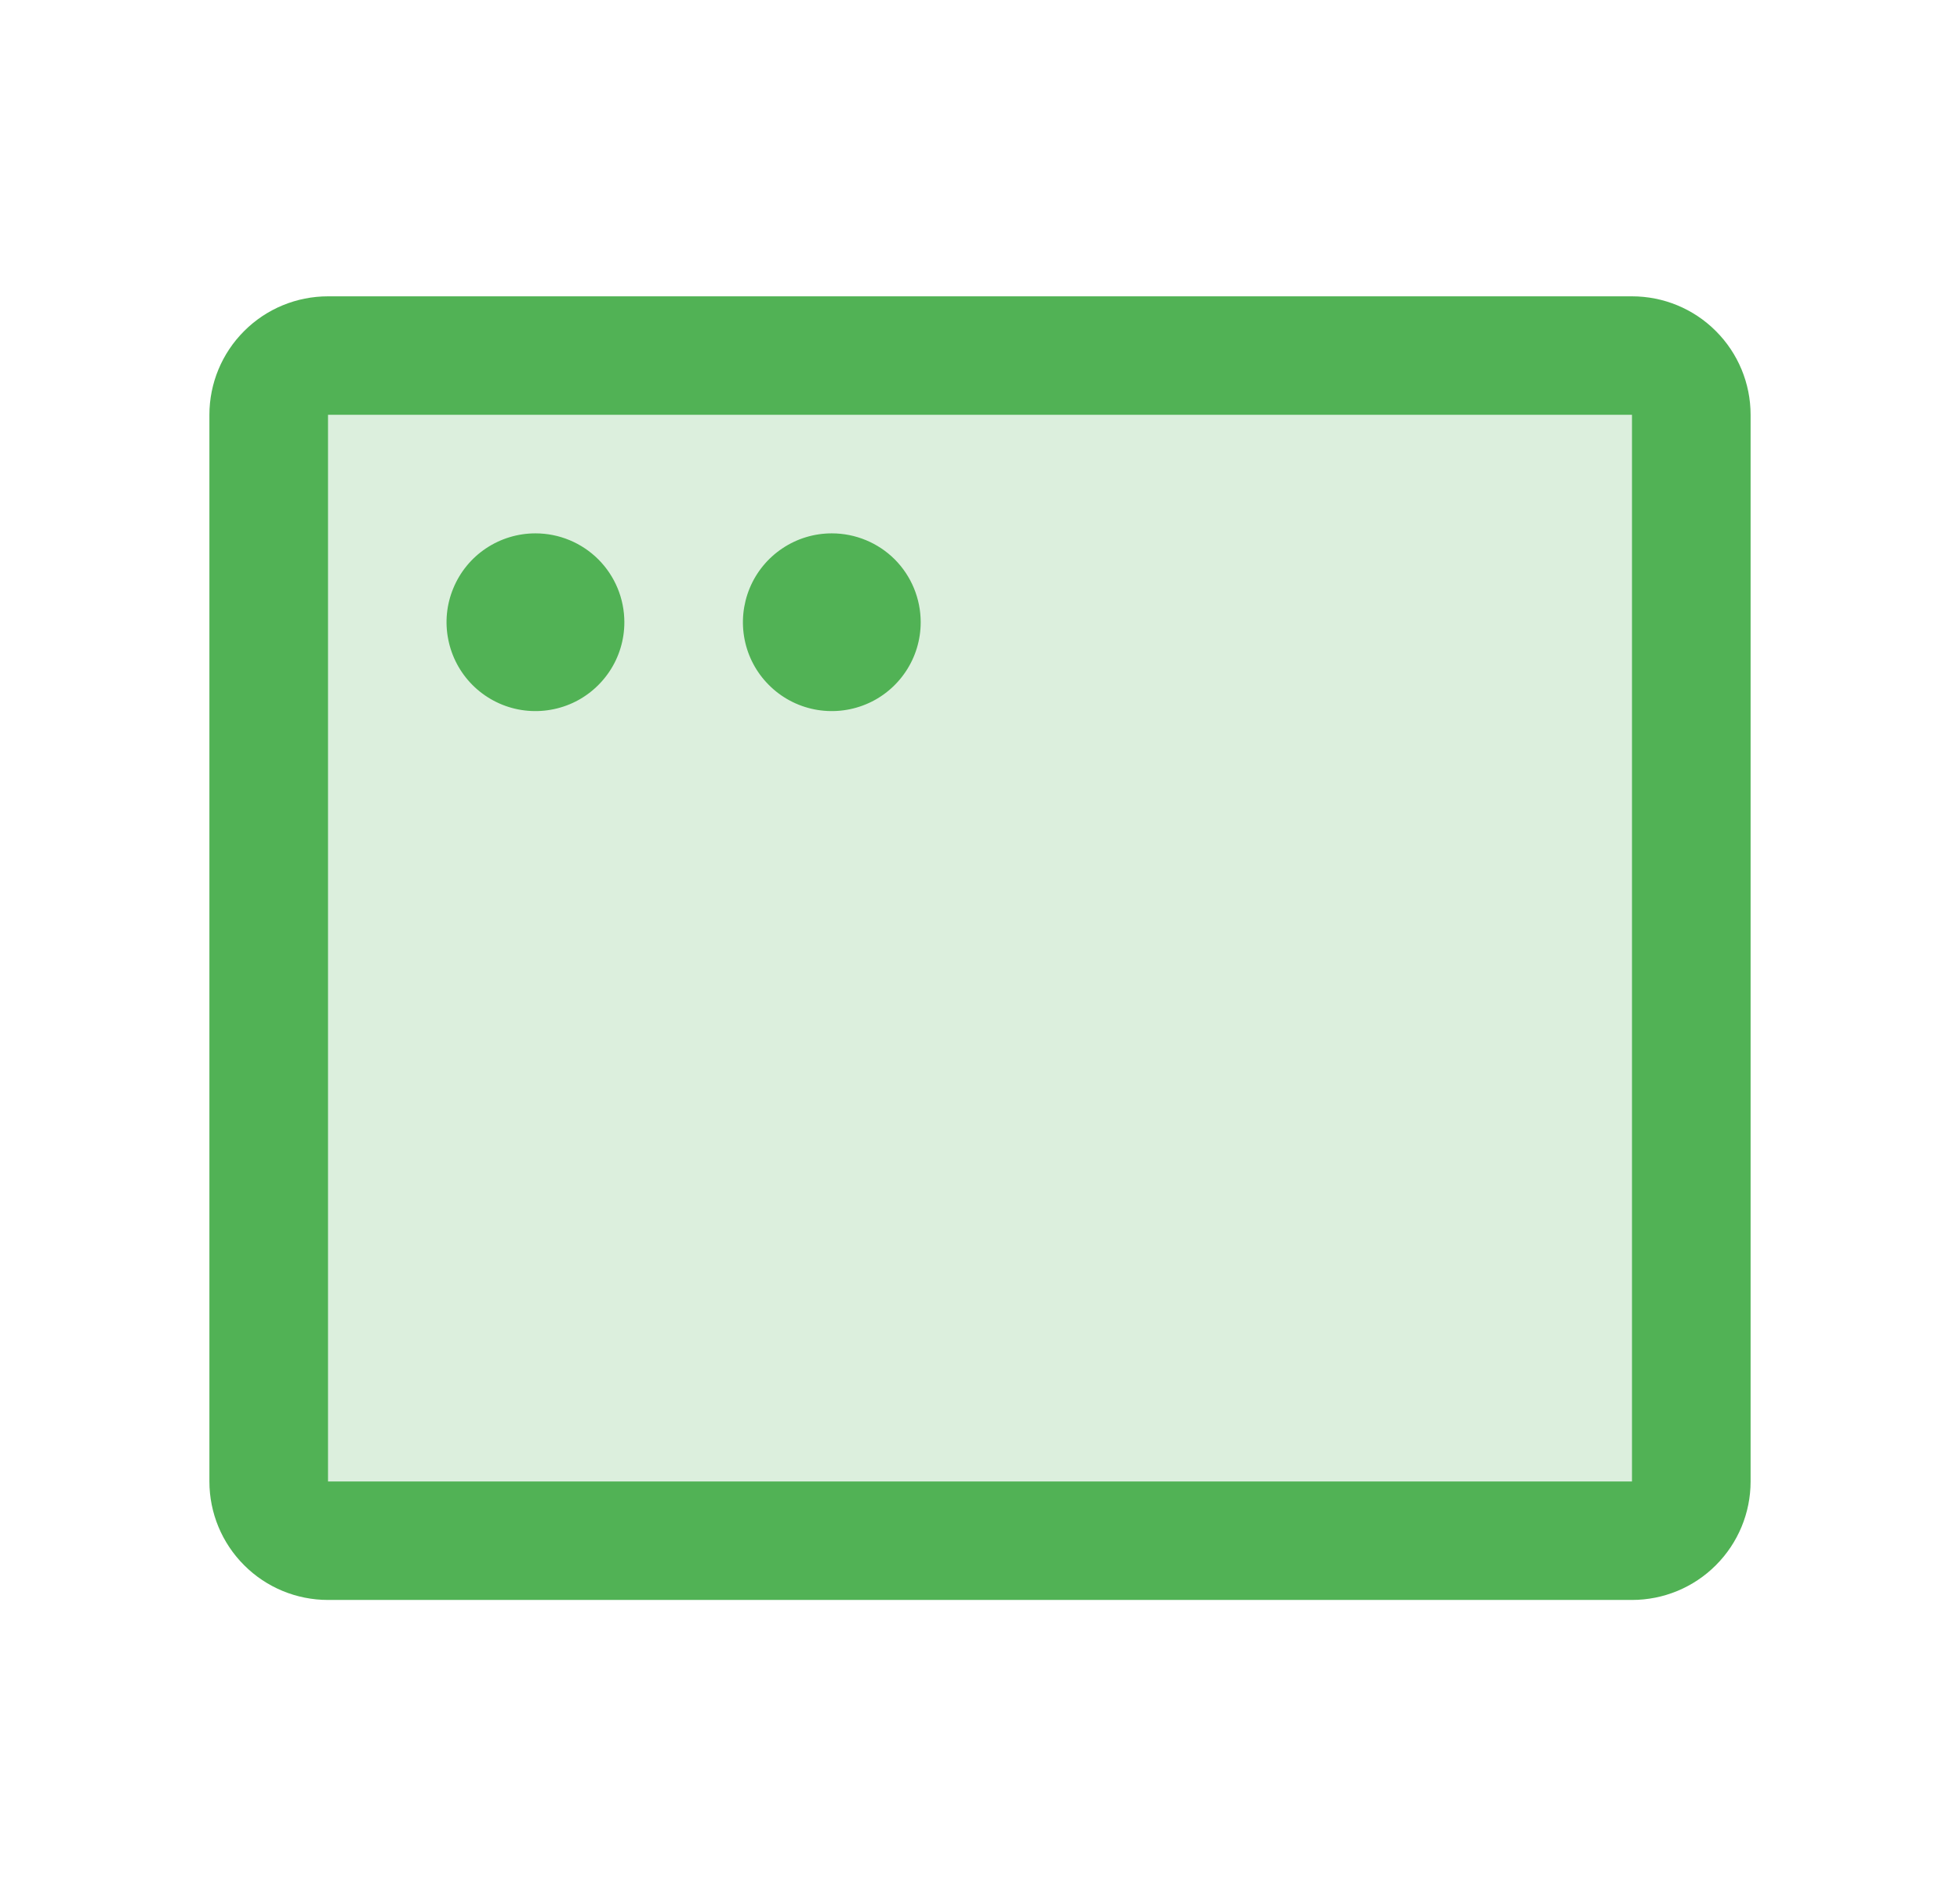 <svg width="31" height="30" viewBox="0 0 31 30" fill="none" xmlns="http://www.w3.org/2000/svg">
<g id="AppWindow">
<path id="Vector" opacity="0.2" d="M26.75 6.562V23.438C26.75 23.686 26.651 23.925 26.475 24.1C26.3 24.276 26.061 24.375 25.812 24.375H5.188C4.939 24.375 4.7 24.276 4.525 24.1C4.349 23.925 4.25 23.686 4.25 23.438V6.562C4.25 6.314 4.349 6.075 4.525 5.9C4.7 5.724 4.939 5.625 5.188 5.625H25.812C26.061 5.625 26.3 5.724 26.475 5.9C26.651 6.075 26.75 6.314 26.75 6.562Z" fill="#51B255"/>
<path id="Vector_2" d="M25.812 4.688H5.188C4.69 4.688 4.213 4.885 3.862 5.237C3.51 5.588 3.312 6.065 3.312 6.562V23.438C3.312 23.935 3.51 24.412 3.862 24.763C4.213 25.115 4.69 25.312 5.188 25.312H25.812C26.31 25.312 26.787 25.115 27.138 24.763C27.49 24.412 27.688 23.935 27.688 23.438V6.562C27.688 6.065 27.49 5.588 27.138 5.237C26.787 4.885 26.31 4.688 25.812 4.688ZM25.812 23.438H5.188V6.562H25.812V23.438ZM9.875 9.844C9.875 10.122 9.793 10.394 9.638 10.625C9.483 10.856 9.264 11.037 9.007 11.143C8.75 11.249 8.467 11.277 8.194 11.223C7.922 11.169 7.671 11.035 7.474 10.838C7.278 10.642 7.144 10.391 7.09 10.118C7.035 9.845 7.063 9.563 7.17 9.306C7.276 9.049 7.456 8.829 7.687 8.675C7.919 8.52 8.191 8.438 8.469 8.438C8.842 8.438 9.199 8.586 9.463 8.849C9.727 9.113 9.875 9.471 9.875 9.844ZM14.562 9.844C14.562 10.122 14.48 10.394 14.325 10.625C14.171 10.856 13.951 11.037 13.694 11.143C13.437 11.249 13.155 11.277 12.882 11.223C12.609 11.169 12.358 11.035 12.162 10.838C11.965 10.642 11.831 10.391 11.777 10.118C11.723 9.845 11.751 9.563 11.857 9.306C11.963 9.049 12.144 8.829 12.375 8.675C12.606 8.52 12.878 8.438 13.156 8.438C13.529 8.438 13.887 8.586 14.151 8.849C14.414 9.113 14.562 9.471 14.562 9.844Z" fill="#51B255"/>
</g>
</svg>
